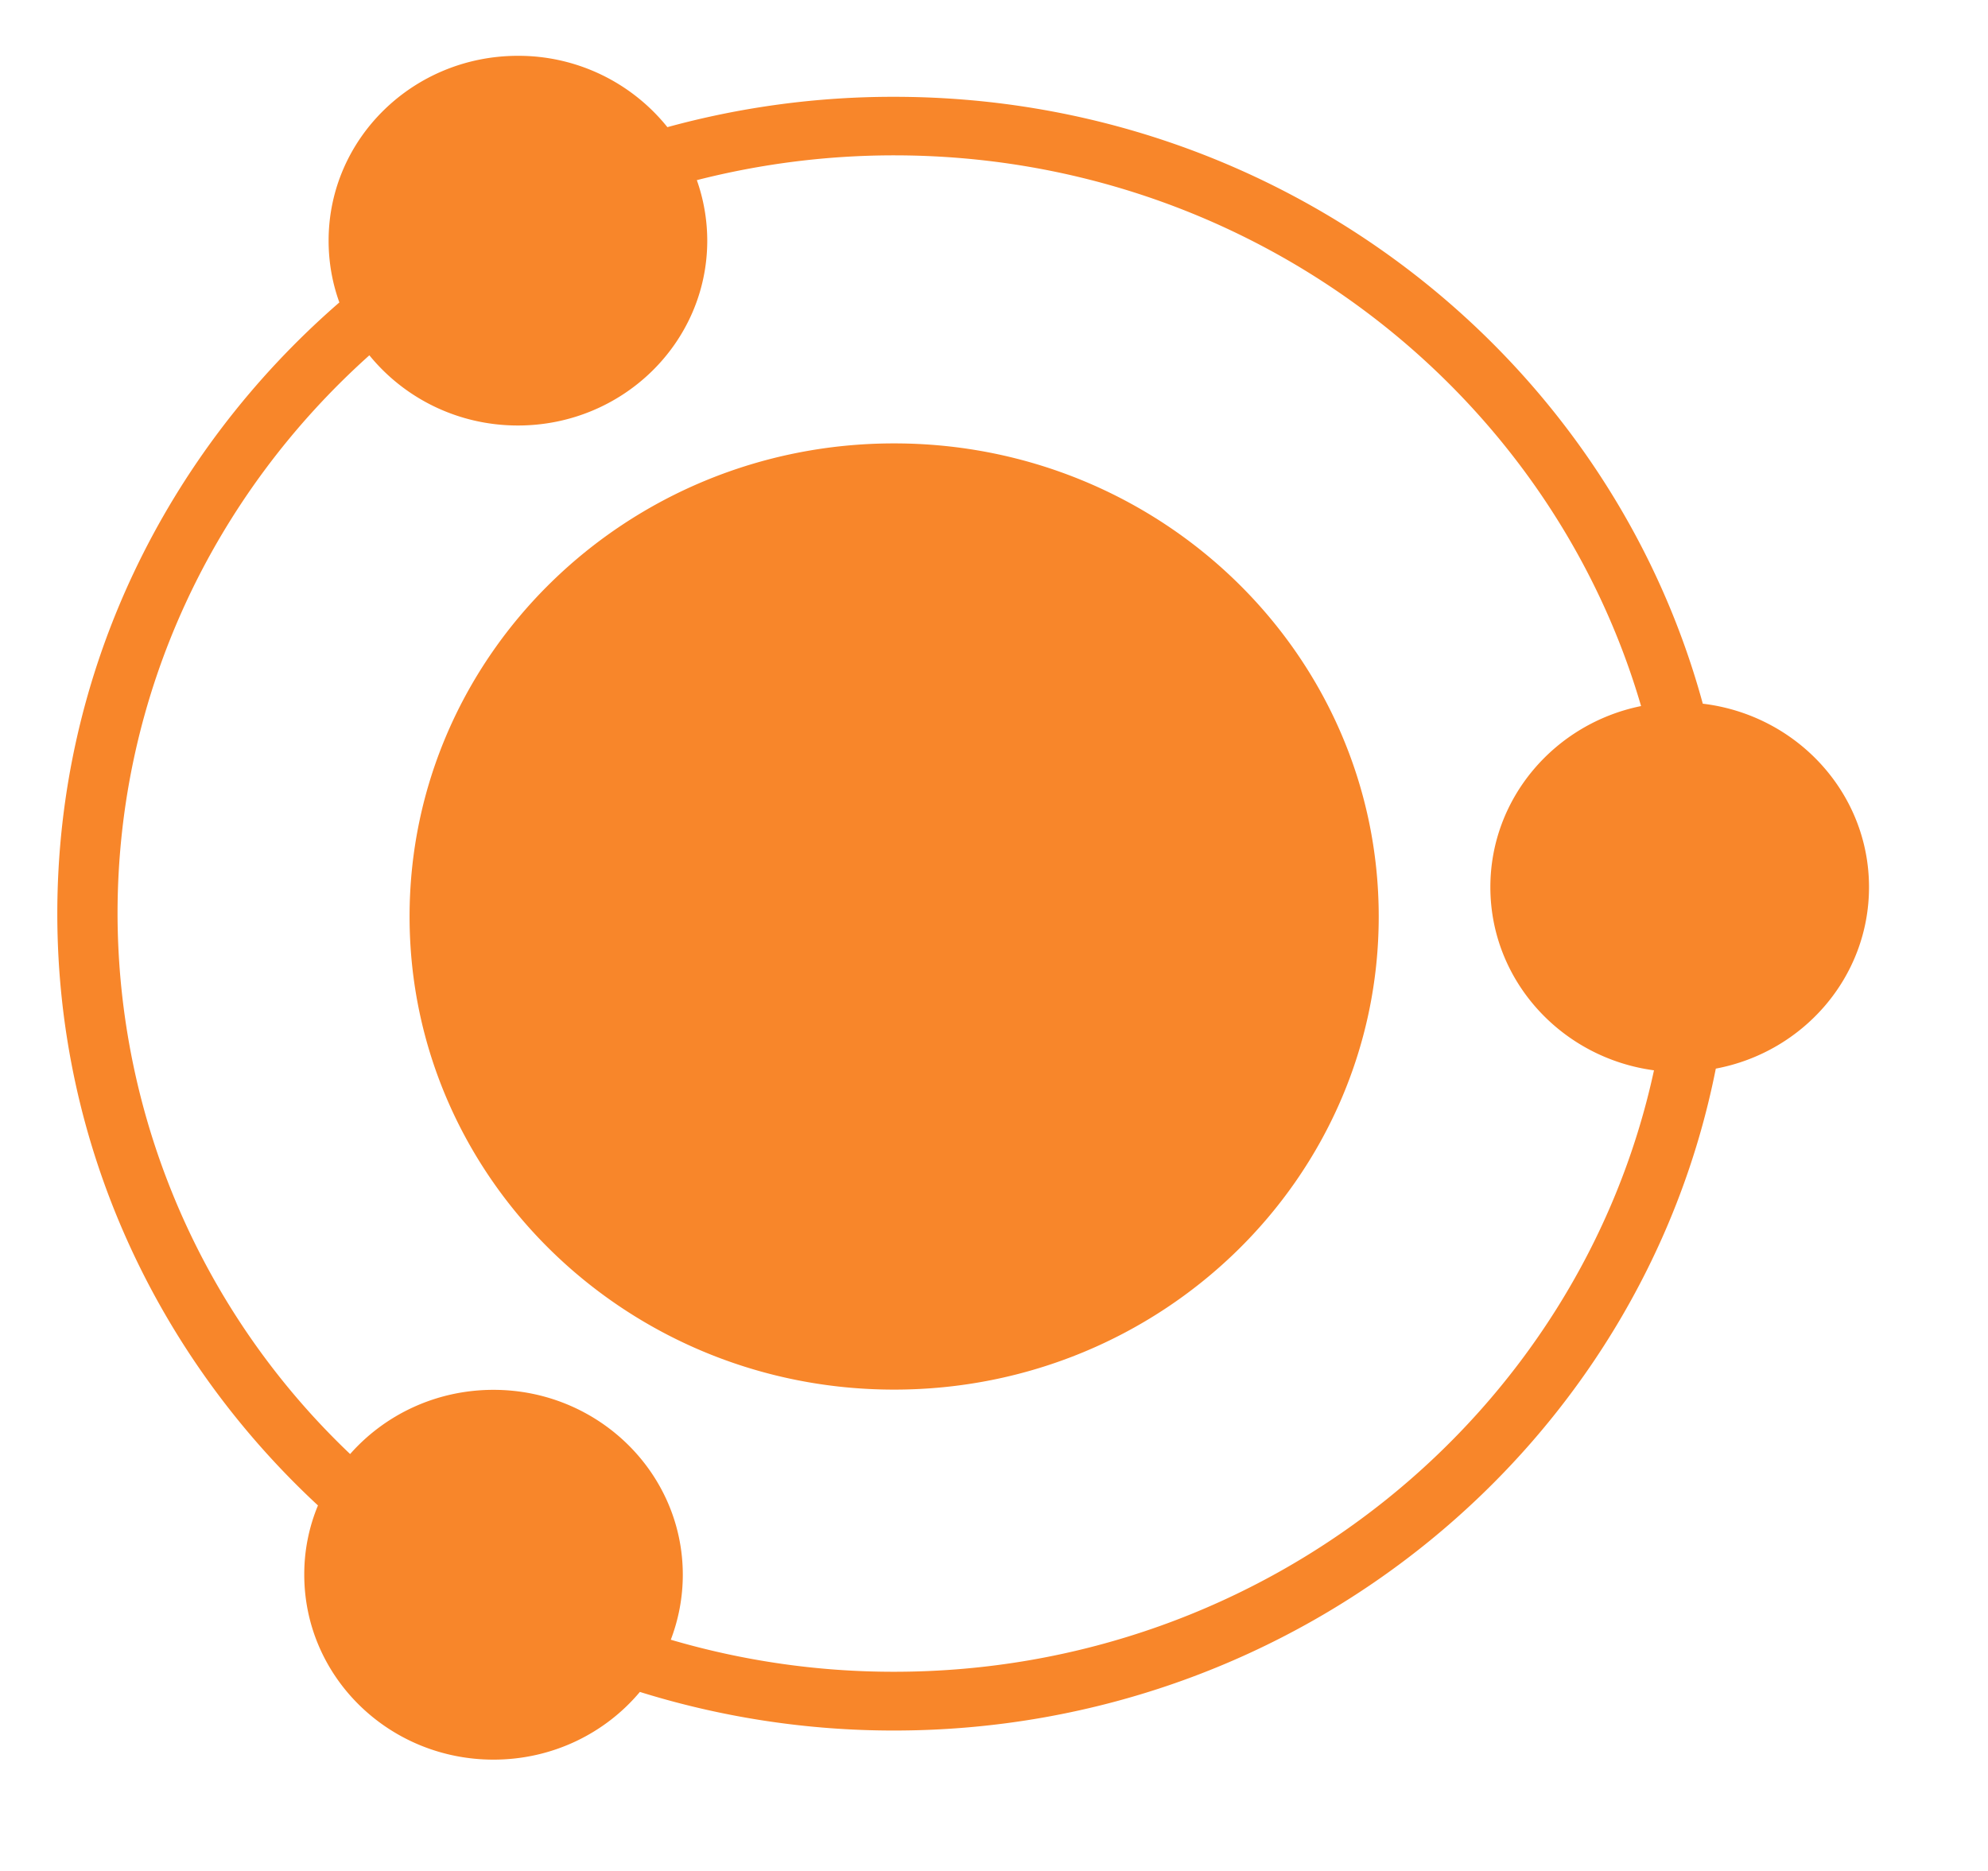 <?xml version="1.0" standalone="no"?>
<!DOCTYPE svg PUBLIC "-//W3C//DTD SVG 1.1//EN" "http://www.w3.org/Graphics/SVG/1.1/DTD/svg11.dtd"><svg t="1739328057128"
	class="icon" viewBox="0 0 1088 1024" version="1.1" xmlns="http://www.w3.org/2000/svg" p-id="11301"
	xmlns:xlink="http://www.w3.org/1999/xlink" width="212.5" height="200">
	<path
		d="M224.151 501.646c0 142.964 118.734 258.91 265.169 258.91 146.497 0 265.231-115.945 265.231-258.91 0-143.026-118.734-258.972-265.231-258.972-146.435 0-265.169 115.945-265.169 258.972M1022.88 485.533c0-51.621-39.661-94.256-90.972-100.391-52.055-191.053-230.714-332.158-442.588-332.158a467.252 467.252 0 0 0-124.064 16.608 104.481 104.481 0 0 0-81.8-39.041c-57.26 0-103.614 45.3-103.614 101.135 0 11.898 2.045 23.239 5.887 33.836C91.164 247.569 31.363 367.109 31.363 500.034c0 127.286 54.843 242.426 142.654 323.916a97.912 97.912 0 0 0-7.498 37.926c0 55.897 46.353 101.197 103.552 101.197 32.348 0 61.164-14.439 80.127-37.058a466.447 466.447 0 0 0 139.122 21.132c222.781 0 408.939-156.164 449.715-362.275C986.814 575.885 1022.88 534.861 1022.88 485.533m-533.56 429.451a432.177 432.177 0 0 1-122.204-17.537c4.214-11.031 6.569-23.053 6.569-35.571 0-55.835-46.415-101.197-103.614-101.197-31.357 0-59.491 13.633-78.454 35.137A408.877 408.877 0 0 1 64.331 500.034c0-120.779 53.108-229.722 137.821-305.573 19.025 23.363 48.336 38.421 81.304 38.421 57.198 0 103.614-45.3 103.614-101.197a99.771 99.771 0 0 0-5.701-33.092 436.267 436.267 0 0 1 107.951-13.571c194.089 0 358.123 127.658 408.815 301.421-47.097 9.543-82.482 50.319-82.482 99.09 0 51.249 39.041 93.512 89.546 100.267-40.59 187.768-211.627 329.184-415.879 329.184"
		p-id="11302" fill="#F8862A"></path>
</svg>
